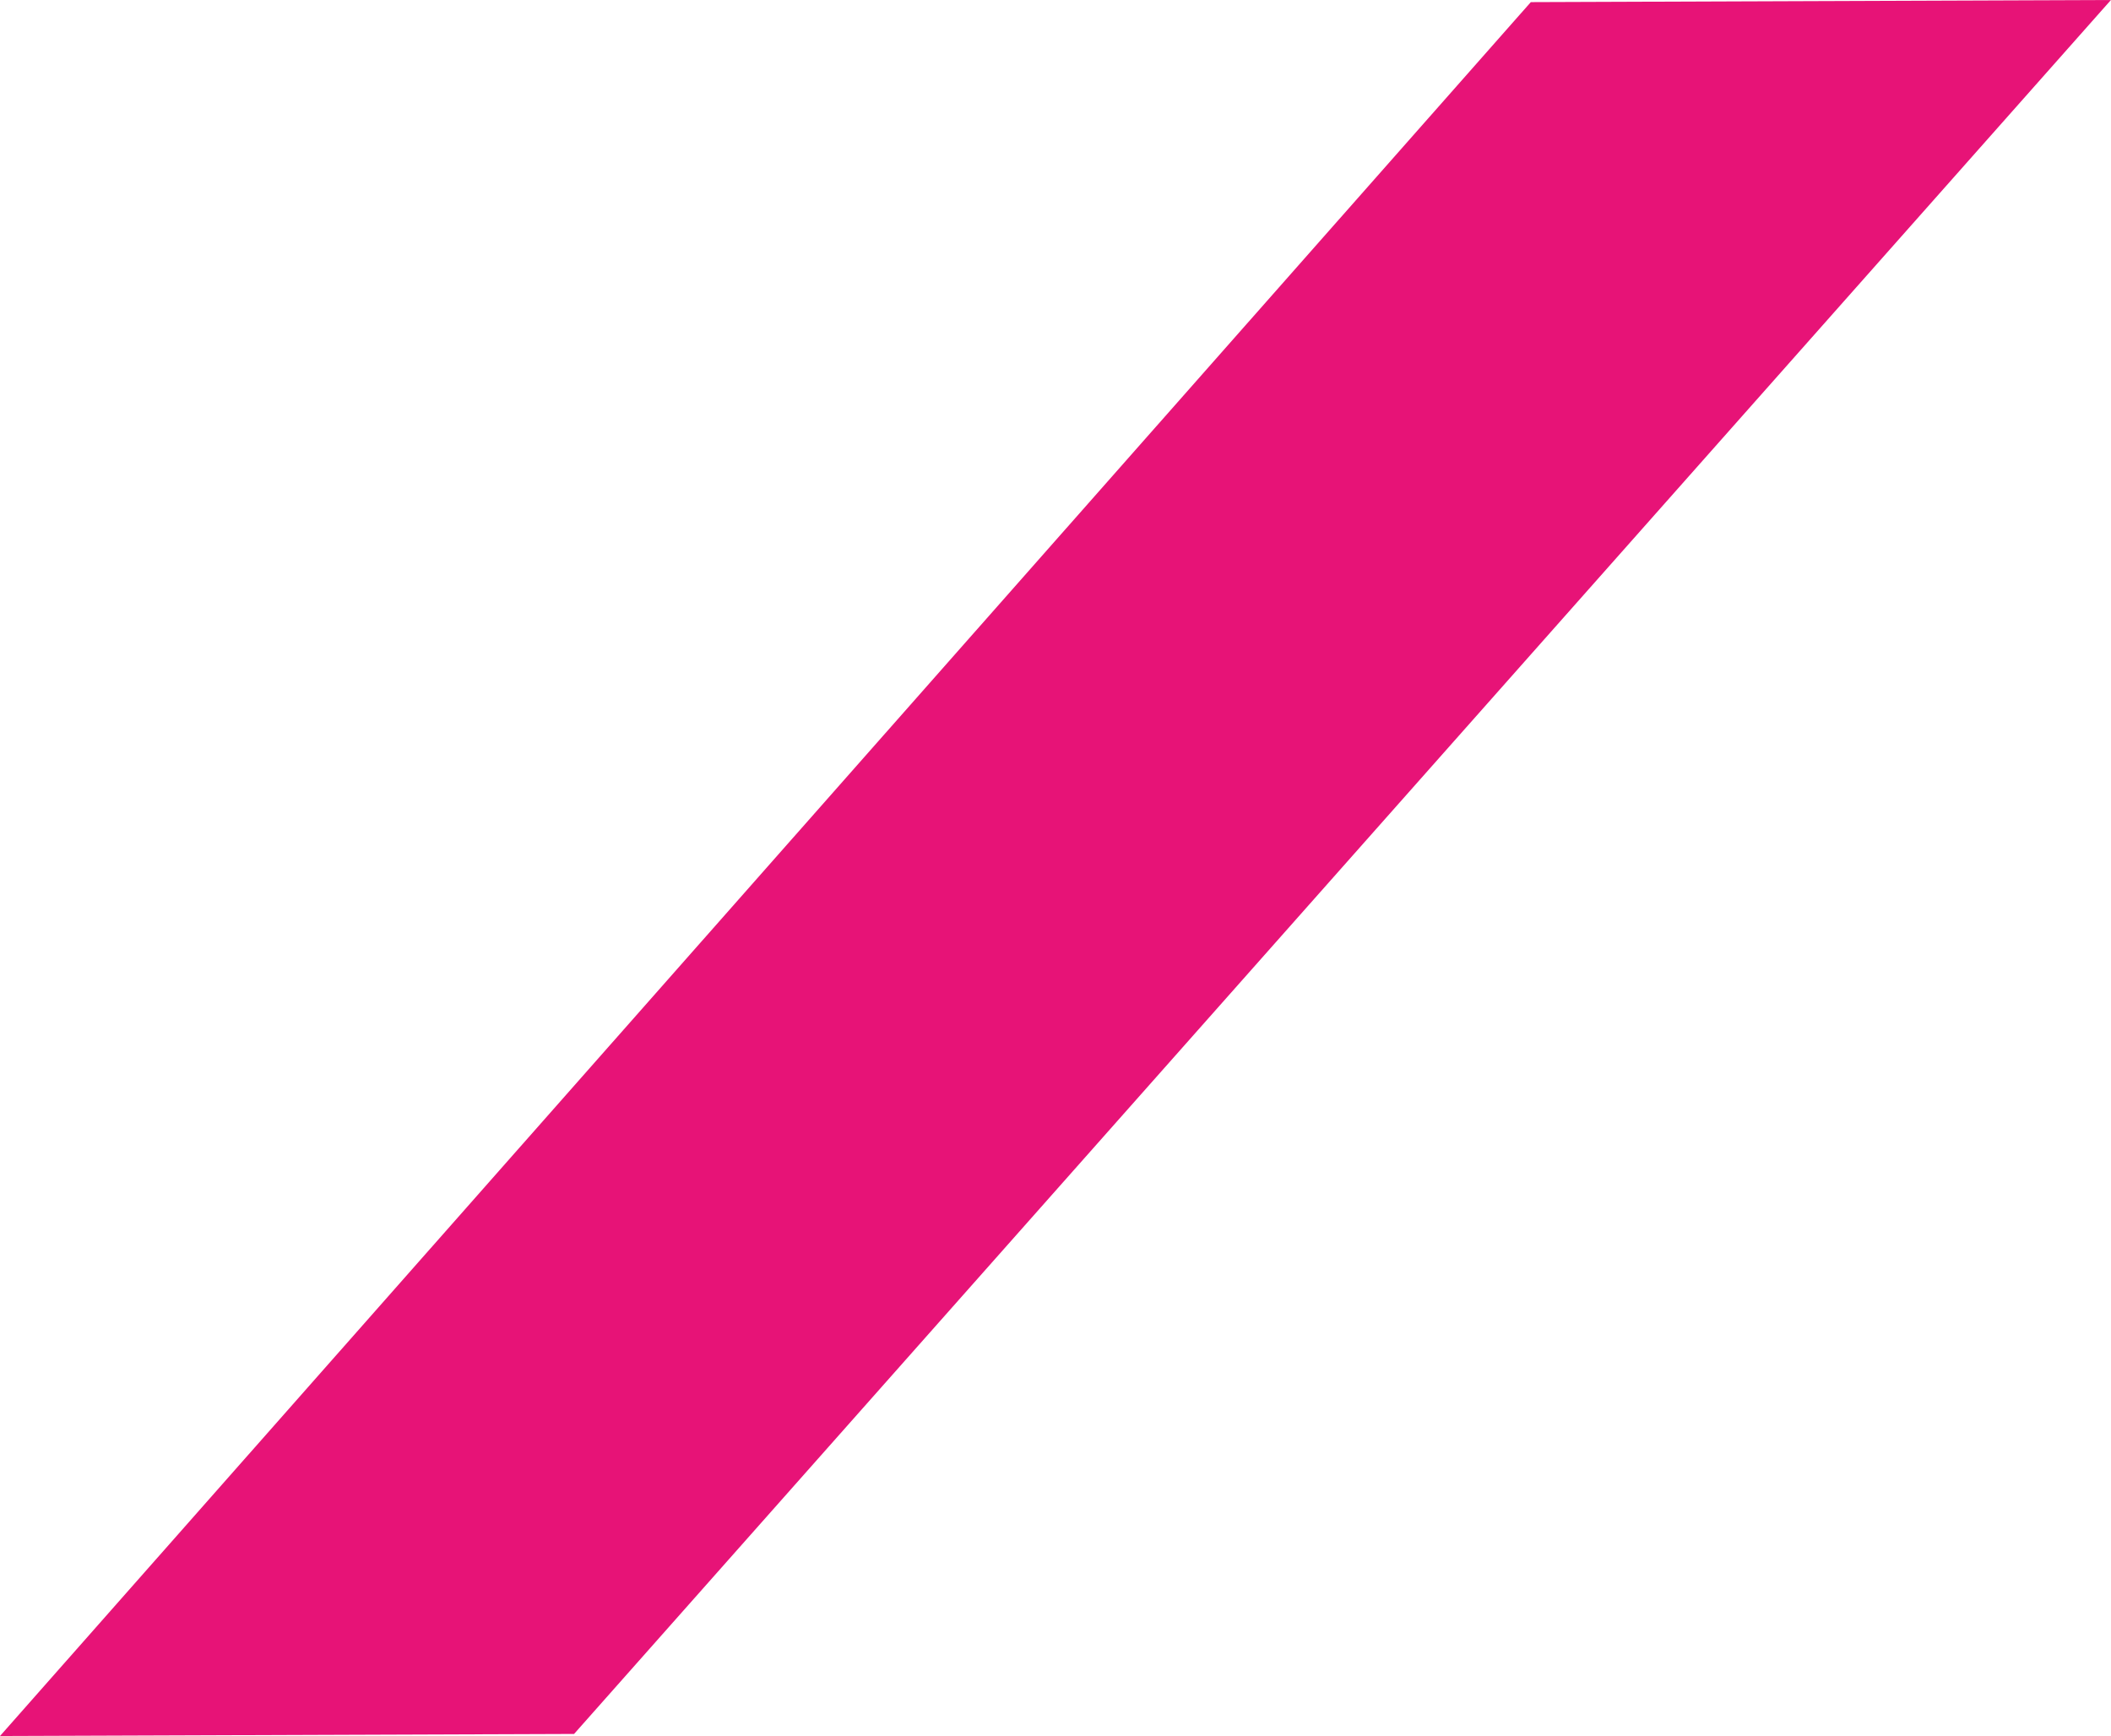 <svg xmlns="http://www.w3.org/2000/svg" width="32.783" height="26.961" viewBox="0 0 32.783 26.961"><path d="M392.578,338.288l23.773-26.928,9.009-.033-23.867,26.929Z" transform="translate(-392.578 -311.327)" fill="#E71377"/></svg>